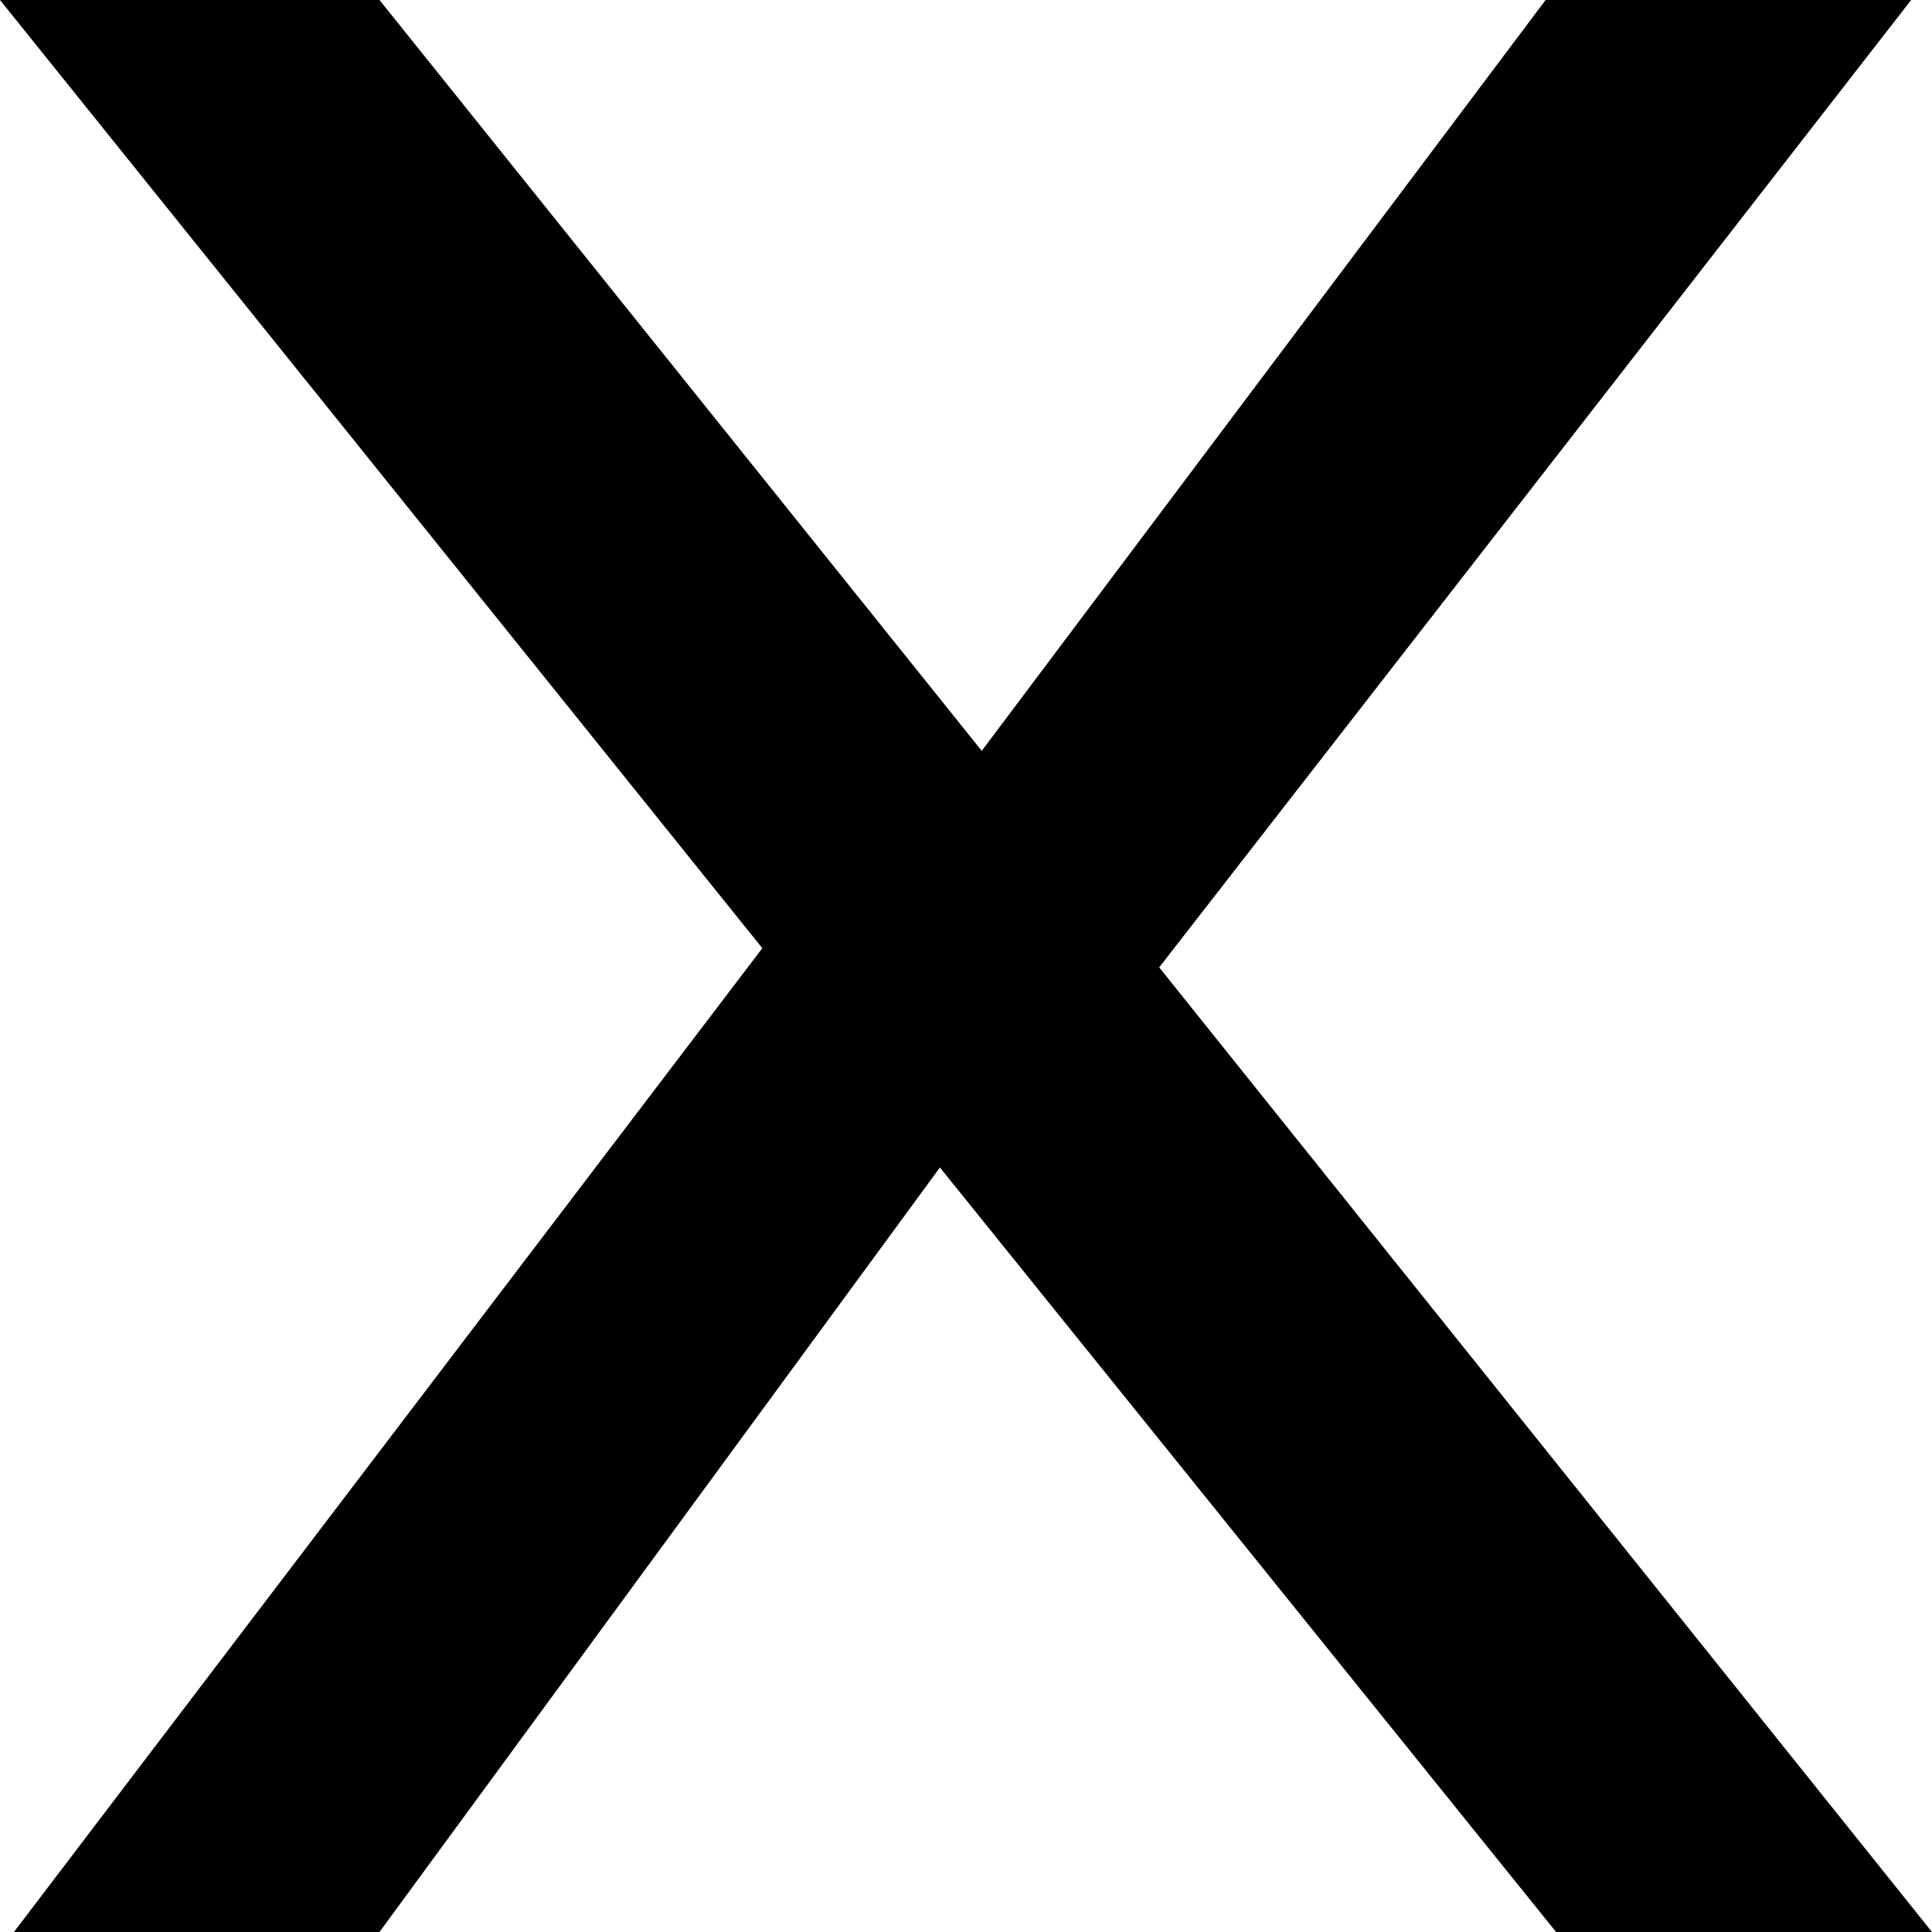 <?xml version="1.0" encoding="UTF-8"?>
<svg width="14px" height="14px" viewBox="0 0 14 14" version="1.1" xmlns="http://www.w3.org/2000/svg" xmlns:xlink="http://www.w3.org/1999/xlink">
    <title>X Copy</title>
    <g id="Page-1" stroke="none" stroke-width="1" fill="none" fill-rule="evenodd">
        <g id="Landingspage-–-Filter-window" transform="translate(-890, -81)" fill="#000000" fill-rule="nonzero">
            <g id="Group-4" transform="translate(873, 64)">
                <polygon id="X-Copy" points="19.75 31 23.811 25.46 28.276 31 31 31 25.4 24.01 30.849 17 28.2 17 24.114 22.441 19.75 17 17 17 22.524 23.871 17.101 31"></polygon>
            </g>
        </g>
    </g>
</svg>